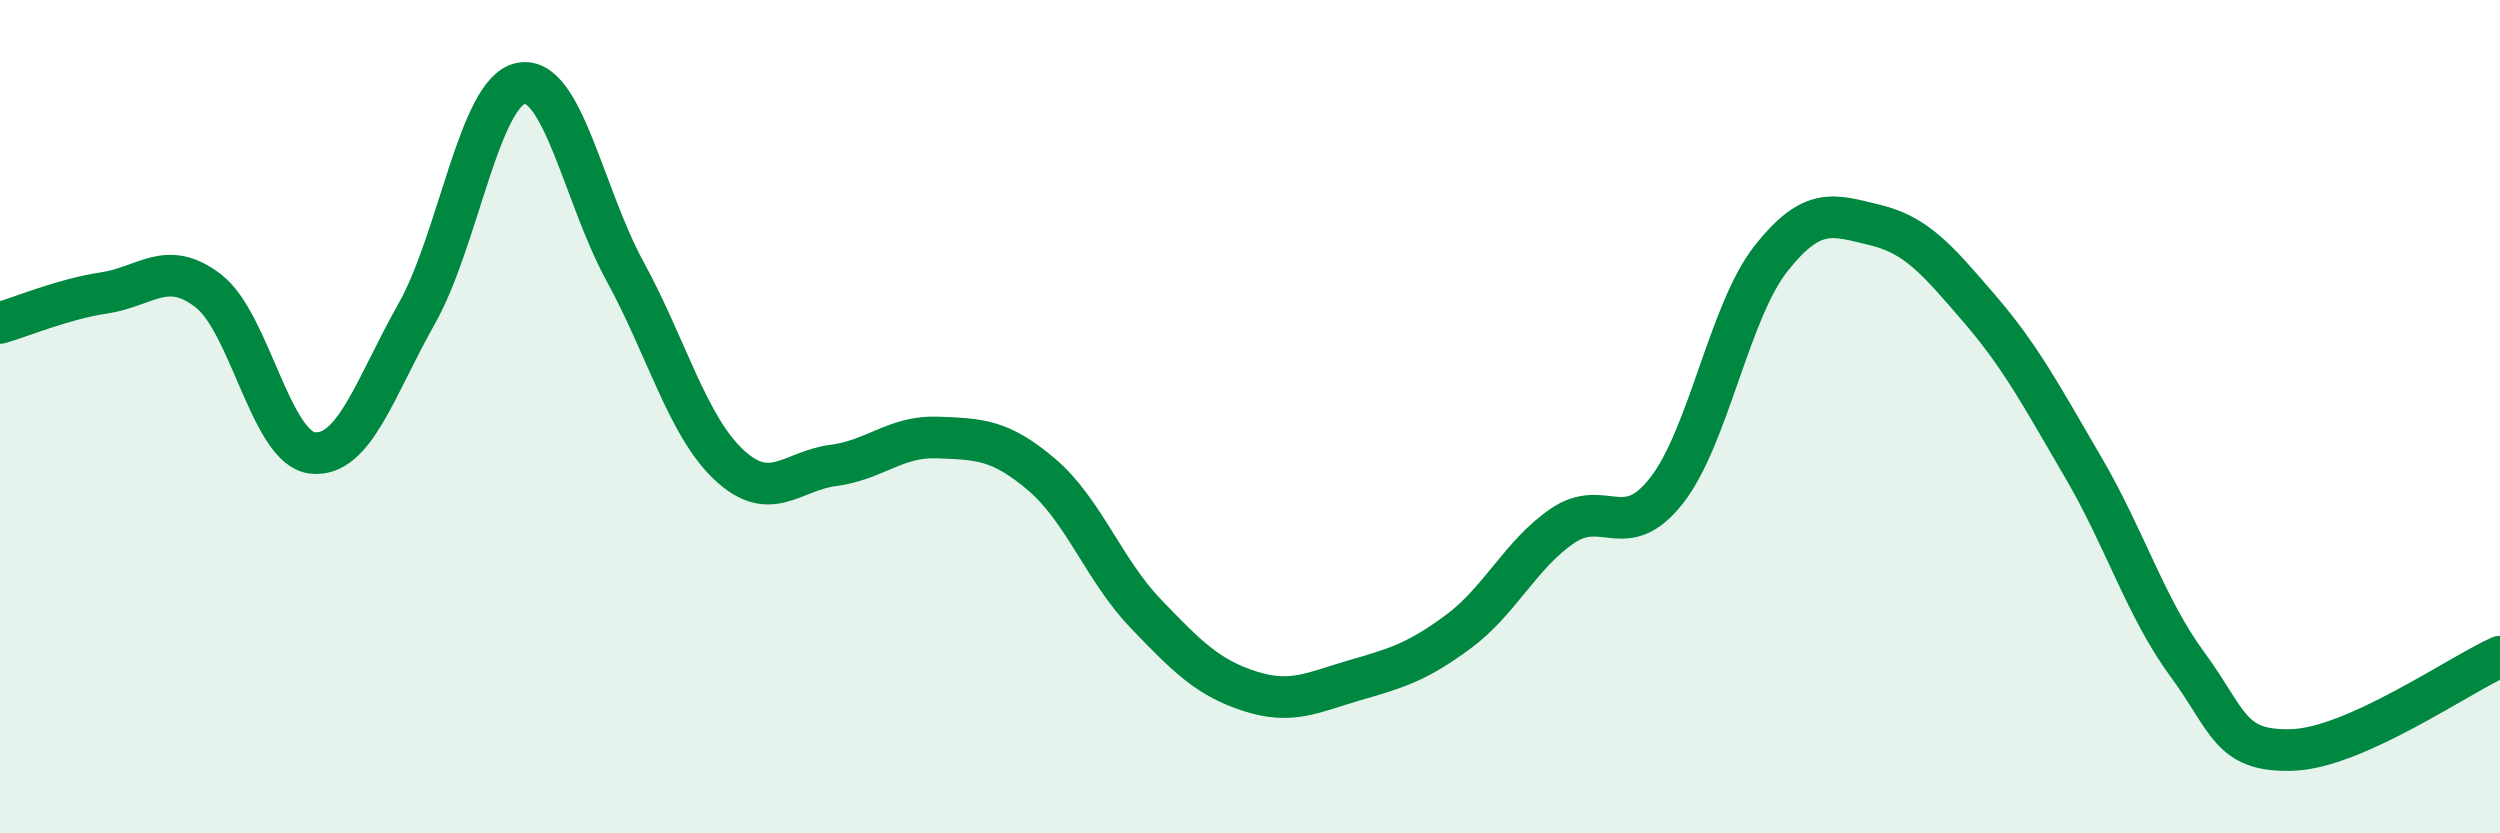 
    <svg width="60" height="20" viewBox="0 0 60 20" xmlns="http://www.w3.org/2000/svg">
      <path
        d="M 0,7.75 C 0.5,7.61 1.5,7.18 2.5,7.03 C 3.5,6.88 4,6.21 5,6.98 C 6,7.75 6.5,10.76 7.5,10.87 C 8.5,10.98 9,9.3 10,7.53 C 11,5.76 11.5,2.2 12.5,2 C 13.5,1.8 14,4.68 15,6.51 C 16,8.34 16.5,10.23 17.5,11.16 C 18.5,12.09 19,11.3 20,11.17 C 21,11.04 21.5,10.46 22.5,10.5 C 23.5,10.54 24,10.54 25,11.39 C 26,12.24 26.5,13.69 27.5,14.73 C 28.5,15.77 29,16.27 30,16.59 C 31,16.91 31.5,16.62 32.5,16.33 C 33.5,16.04 34,15.9 35,15.16 C 36,14.42 36.5,13.3 37.5,12.62 C 38.5,11.94 39,13.05 40,11.77 C 41,10.49 41.5,7.48 42.5,6.21 C 43.5,4.94 44,5.16 45,5.4 C 46,5.64 46.5,6.24 47.5,7.4 C 48.5,8.56 49,9.51 50,11.22 C 51,12.93 51.5,14.59 52.5,15.95 C 53.5,17.31 53.5,18.04 55,18 C 56.5,17.96 59,16.21 60,15.76L60 20L0 20Z"
        fill="#008740"
        opacity="0.1"
        stroke-linecap="round"
        stroke-linejoin="round"
      />
      <path
        d="M 0,7.75 C 0.5,7.61 1.5,7.18 2.5,7.03 C 3.5,6.88 4,6.21 5,6.98 C 6,7.75 6.5,10.76 7.5,10.87 C 8.5,10.98 9,9.3 10,7.53 C 11,5.76 11.5,2.2 12.5,2 C 13.5,1.8 14,4.68 15,6.51 C 16,8.34 16.5,10.23 17.5,11.16 C 18.5,12.09 19,11.3 20,11.17 C 21,11.04 21.5,10.46 22.5,10.5 C 23.5,10.54 24,10.54 25,11.39 C 26,12.24 26.5,13.69 27.5,14.73 C 28.5,15.77 29,16.27 30,16.59 C 31,16.91 31.5,16.62 32.5,16.33 C 33.5,16.04 34,15.9 35,15.16 C 36,14.42 36.5,13.3 37.5,12.62 C 38.5,11.94 39,13.05 40,11.77 C 41,10.49 41.5,7.48 42.5,6.21 C 43.5,4.94 44,5.16 45,5.4 C 46,5.64 46.5,6.24 47.5,7.4 C 48.5,8.56 49,9.51 50,11.22 C 51,12.93 51.5,14.59 52.5,15.95 C 53.5,17.31 53.5,18.04 55,18 C 56.5,17.96 59,16.21 60,15.76"
        stroke="#008740"
        stroke-width="1"
        fill="none"
        stroke-linecap="round"
        stroke-linejoin="round"
      />
    </svg>
  